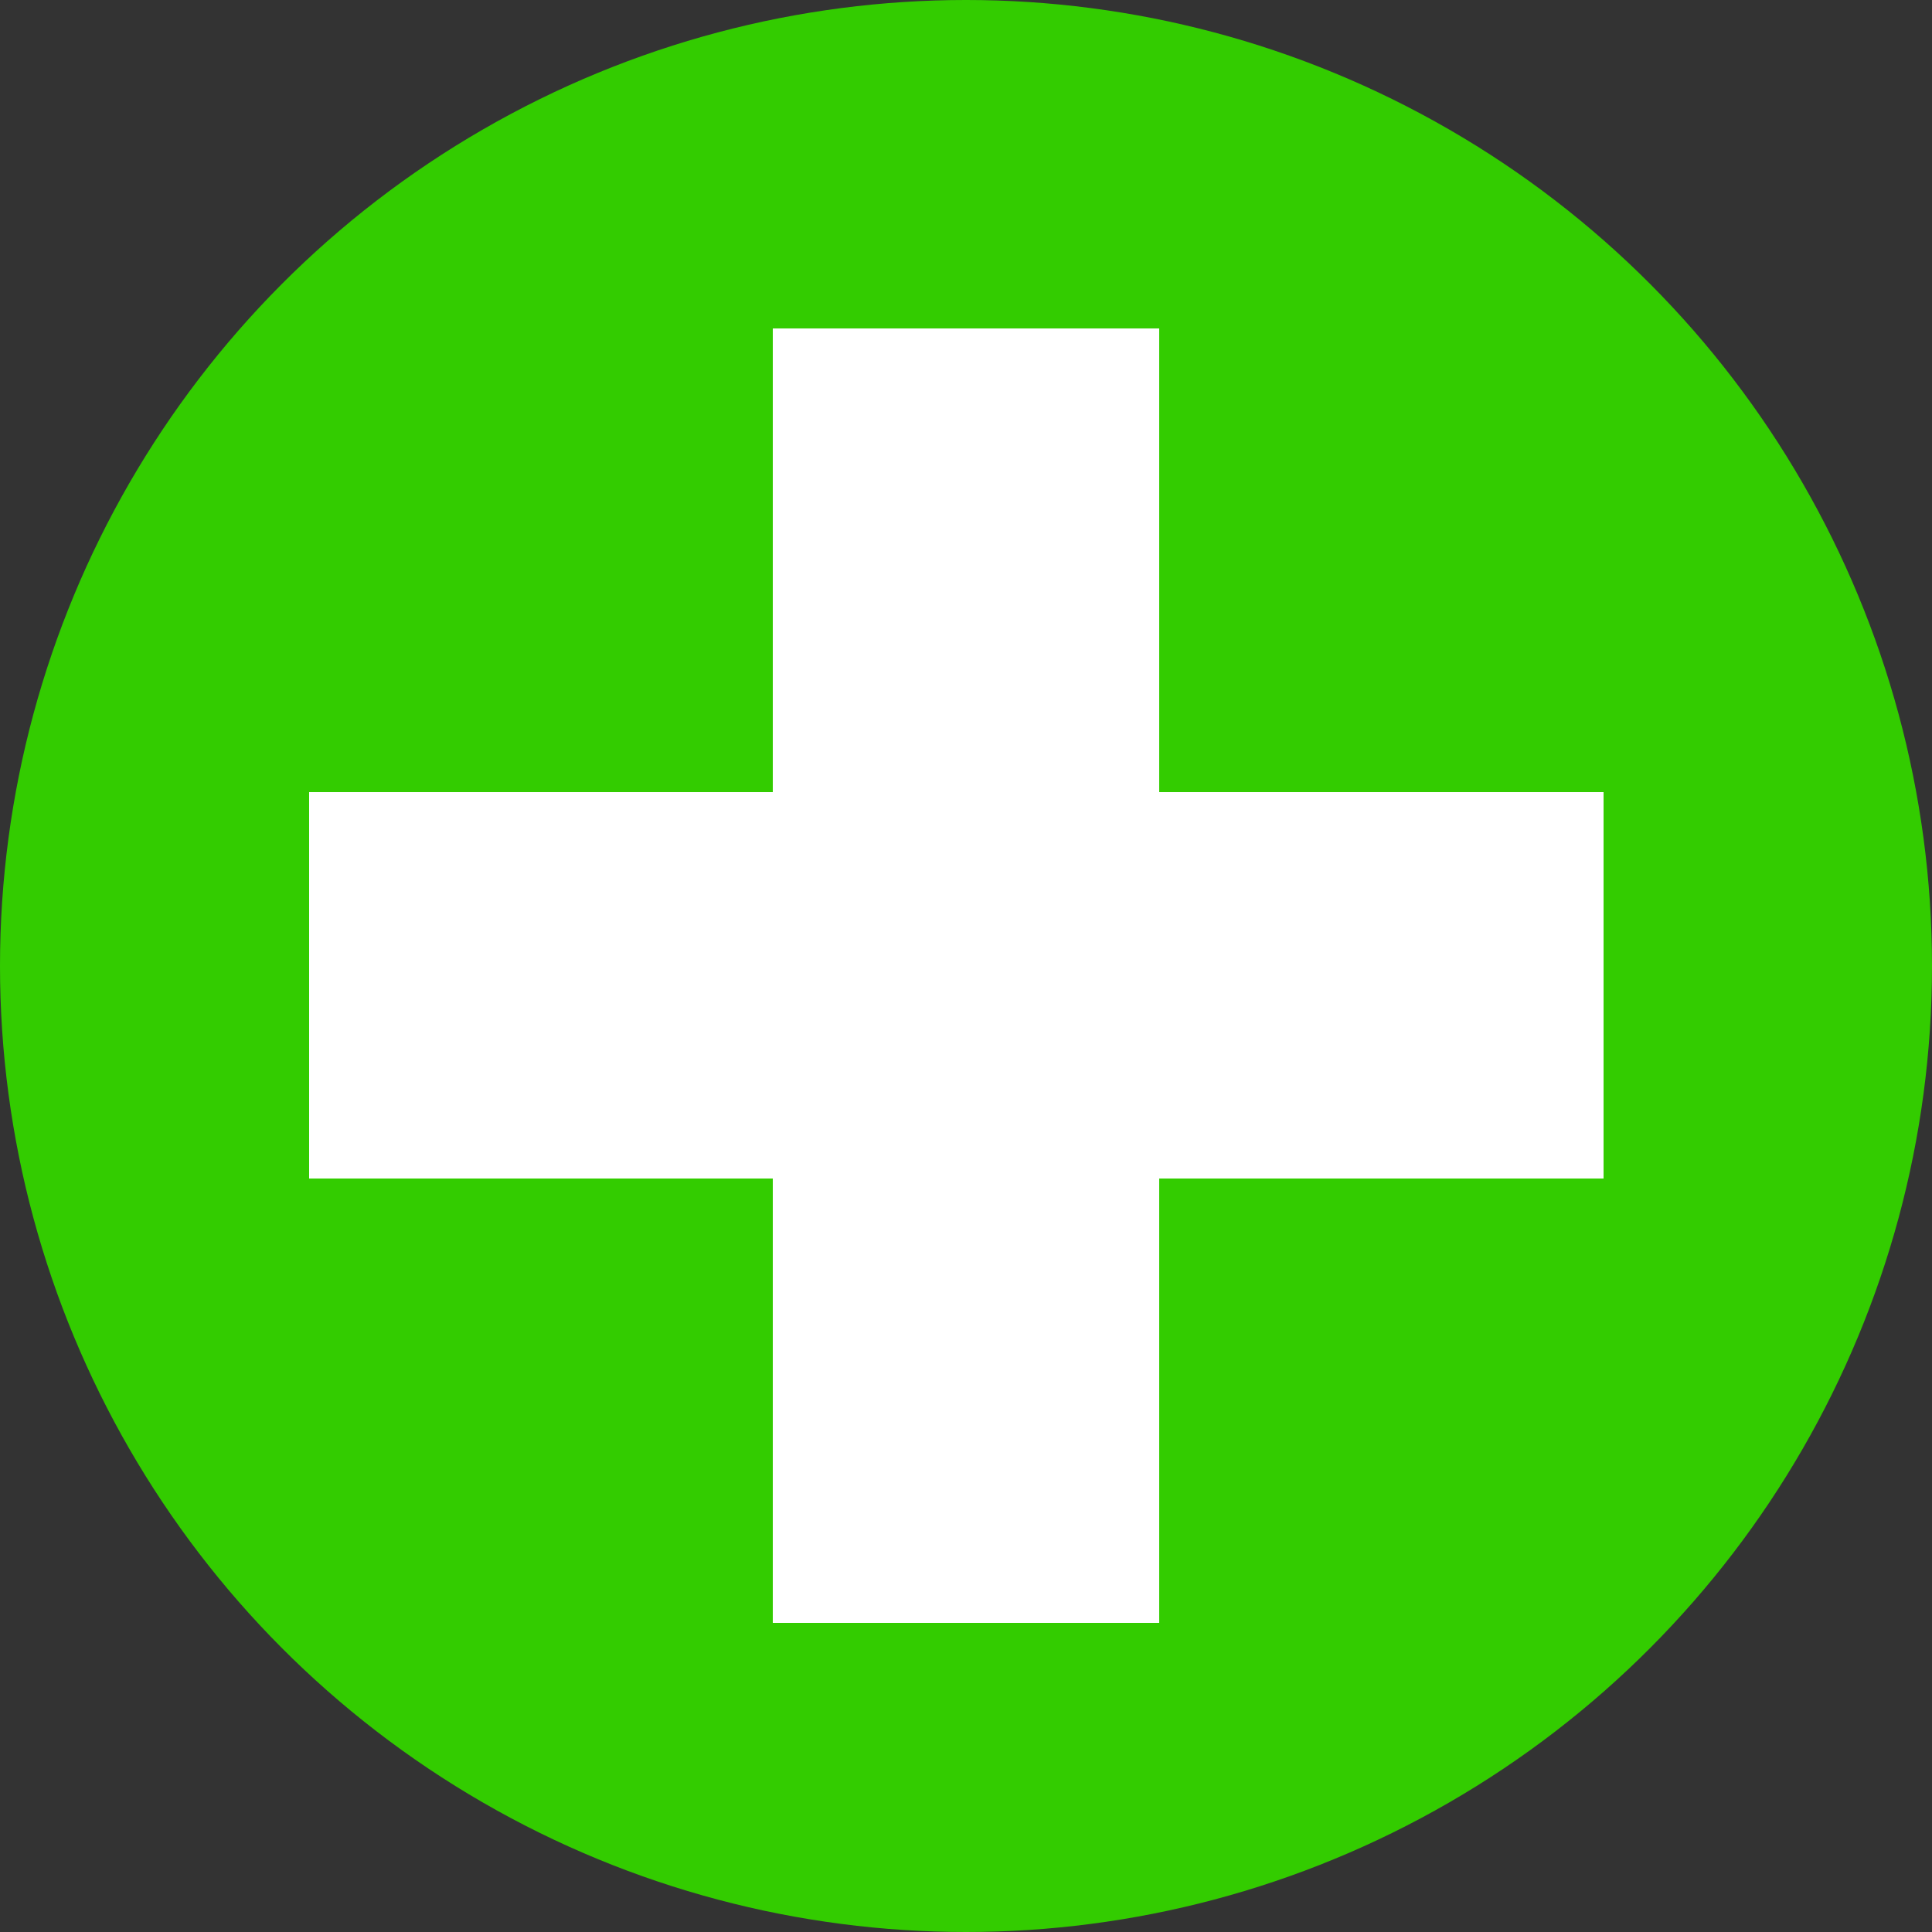 <?xml version="1.0" encoding="utf-8"?>
<!DOCTYPE svg PUBLIC "-//W3C//DTD SVG 1.1//EN" "http://www.w3.org/Graphics/SVG/1.1/DTD/svg11.dtd">
<svg version="1.1" id="Calque_1" xmlns="http://www.w3.org/2000/svg" xmlns:xlink="http://www.w3.org/1999/xlink" x="0px" y="0px"
	 width="100px" height="100px" viewBox="0 0 100 100" enable-background="new 0 0 100 100" xml:space="preserve">
<rect x="0" y="0" width="100" height="100" fill="#333333" stroke="none"/>
<circle fill="#33CC00" cx="50" cy="50" r="50"/>
<rect x="34" y="21" fill="#33CC00" width="31" height="59"/>
<rect x="40" y="17" fill="#FFFFFF" width="20" height="67"/>
<rect x="16" y="41" fill="#FFFFFF" width="67" height="20"/>
</svg>
